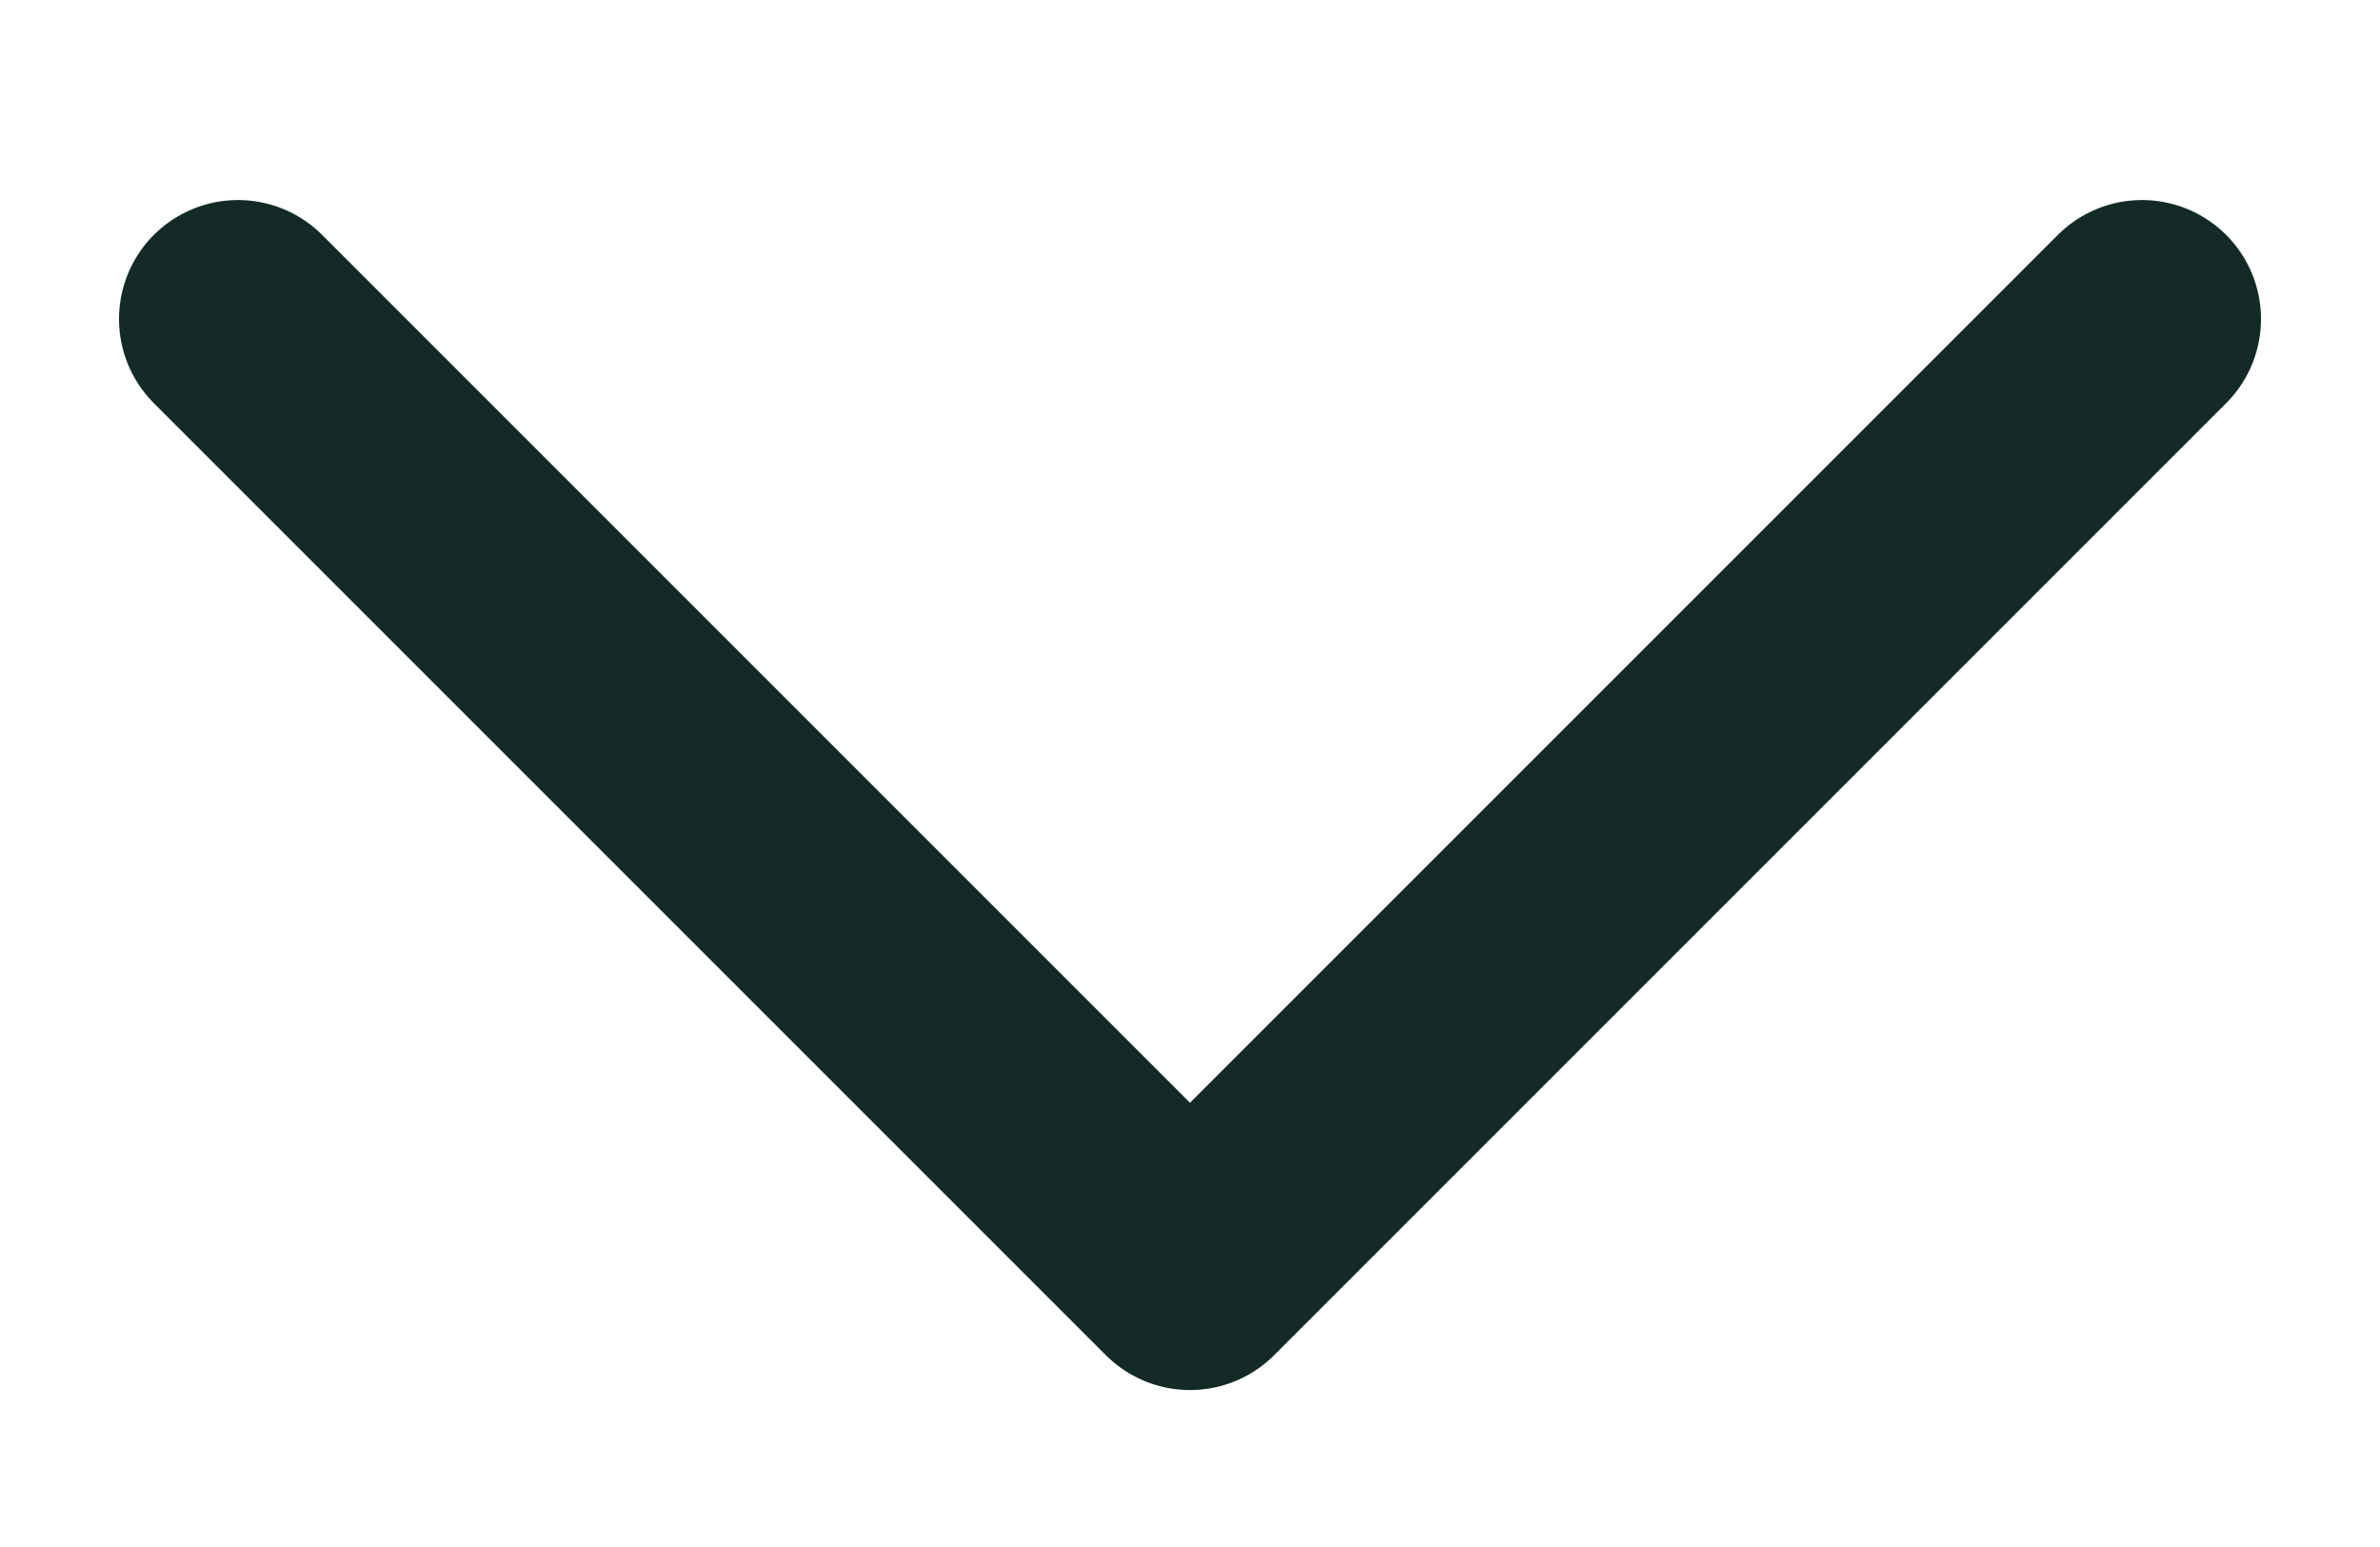 <svg width="20" height="13" viewBox="0 0 20 13" fill="none" xmlns="http://www.w3.org/2000/svg">
<path d="M2 2.681L10 10.681L18 2.681" stroke="#132A26" stroke-width="2" stroke-linecap="round" stroke-linejoin="round"/>
</svg>

